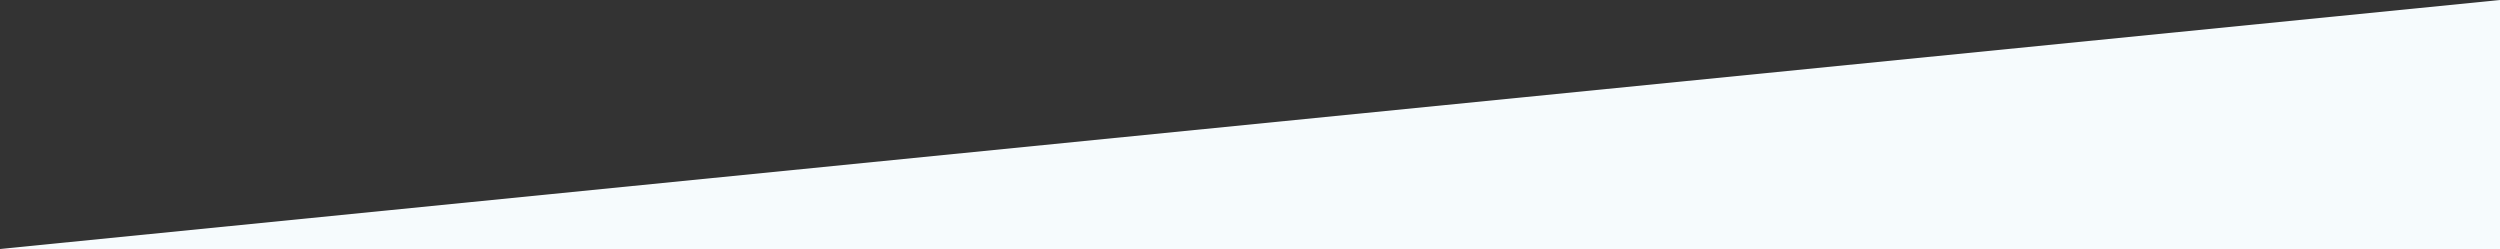 <svg xmlns="http://www.w3.org/2000/svg" width="1919.082" height="191.121" viewBox="0 0 1919.082 191.121">
  <rect x="0" y="0" width="1919.082" height="191.121" fill="#333333" stroke="none"/>
  <path id="Path_1564" data-name="Path 1564" d="M-15726.918,7286H-17646l1919.082-191.121Z" transform="translate(17646 -7094.879)" fill="#f6fbfd"/>
</svg>

